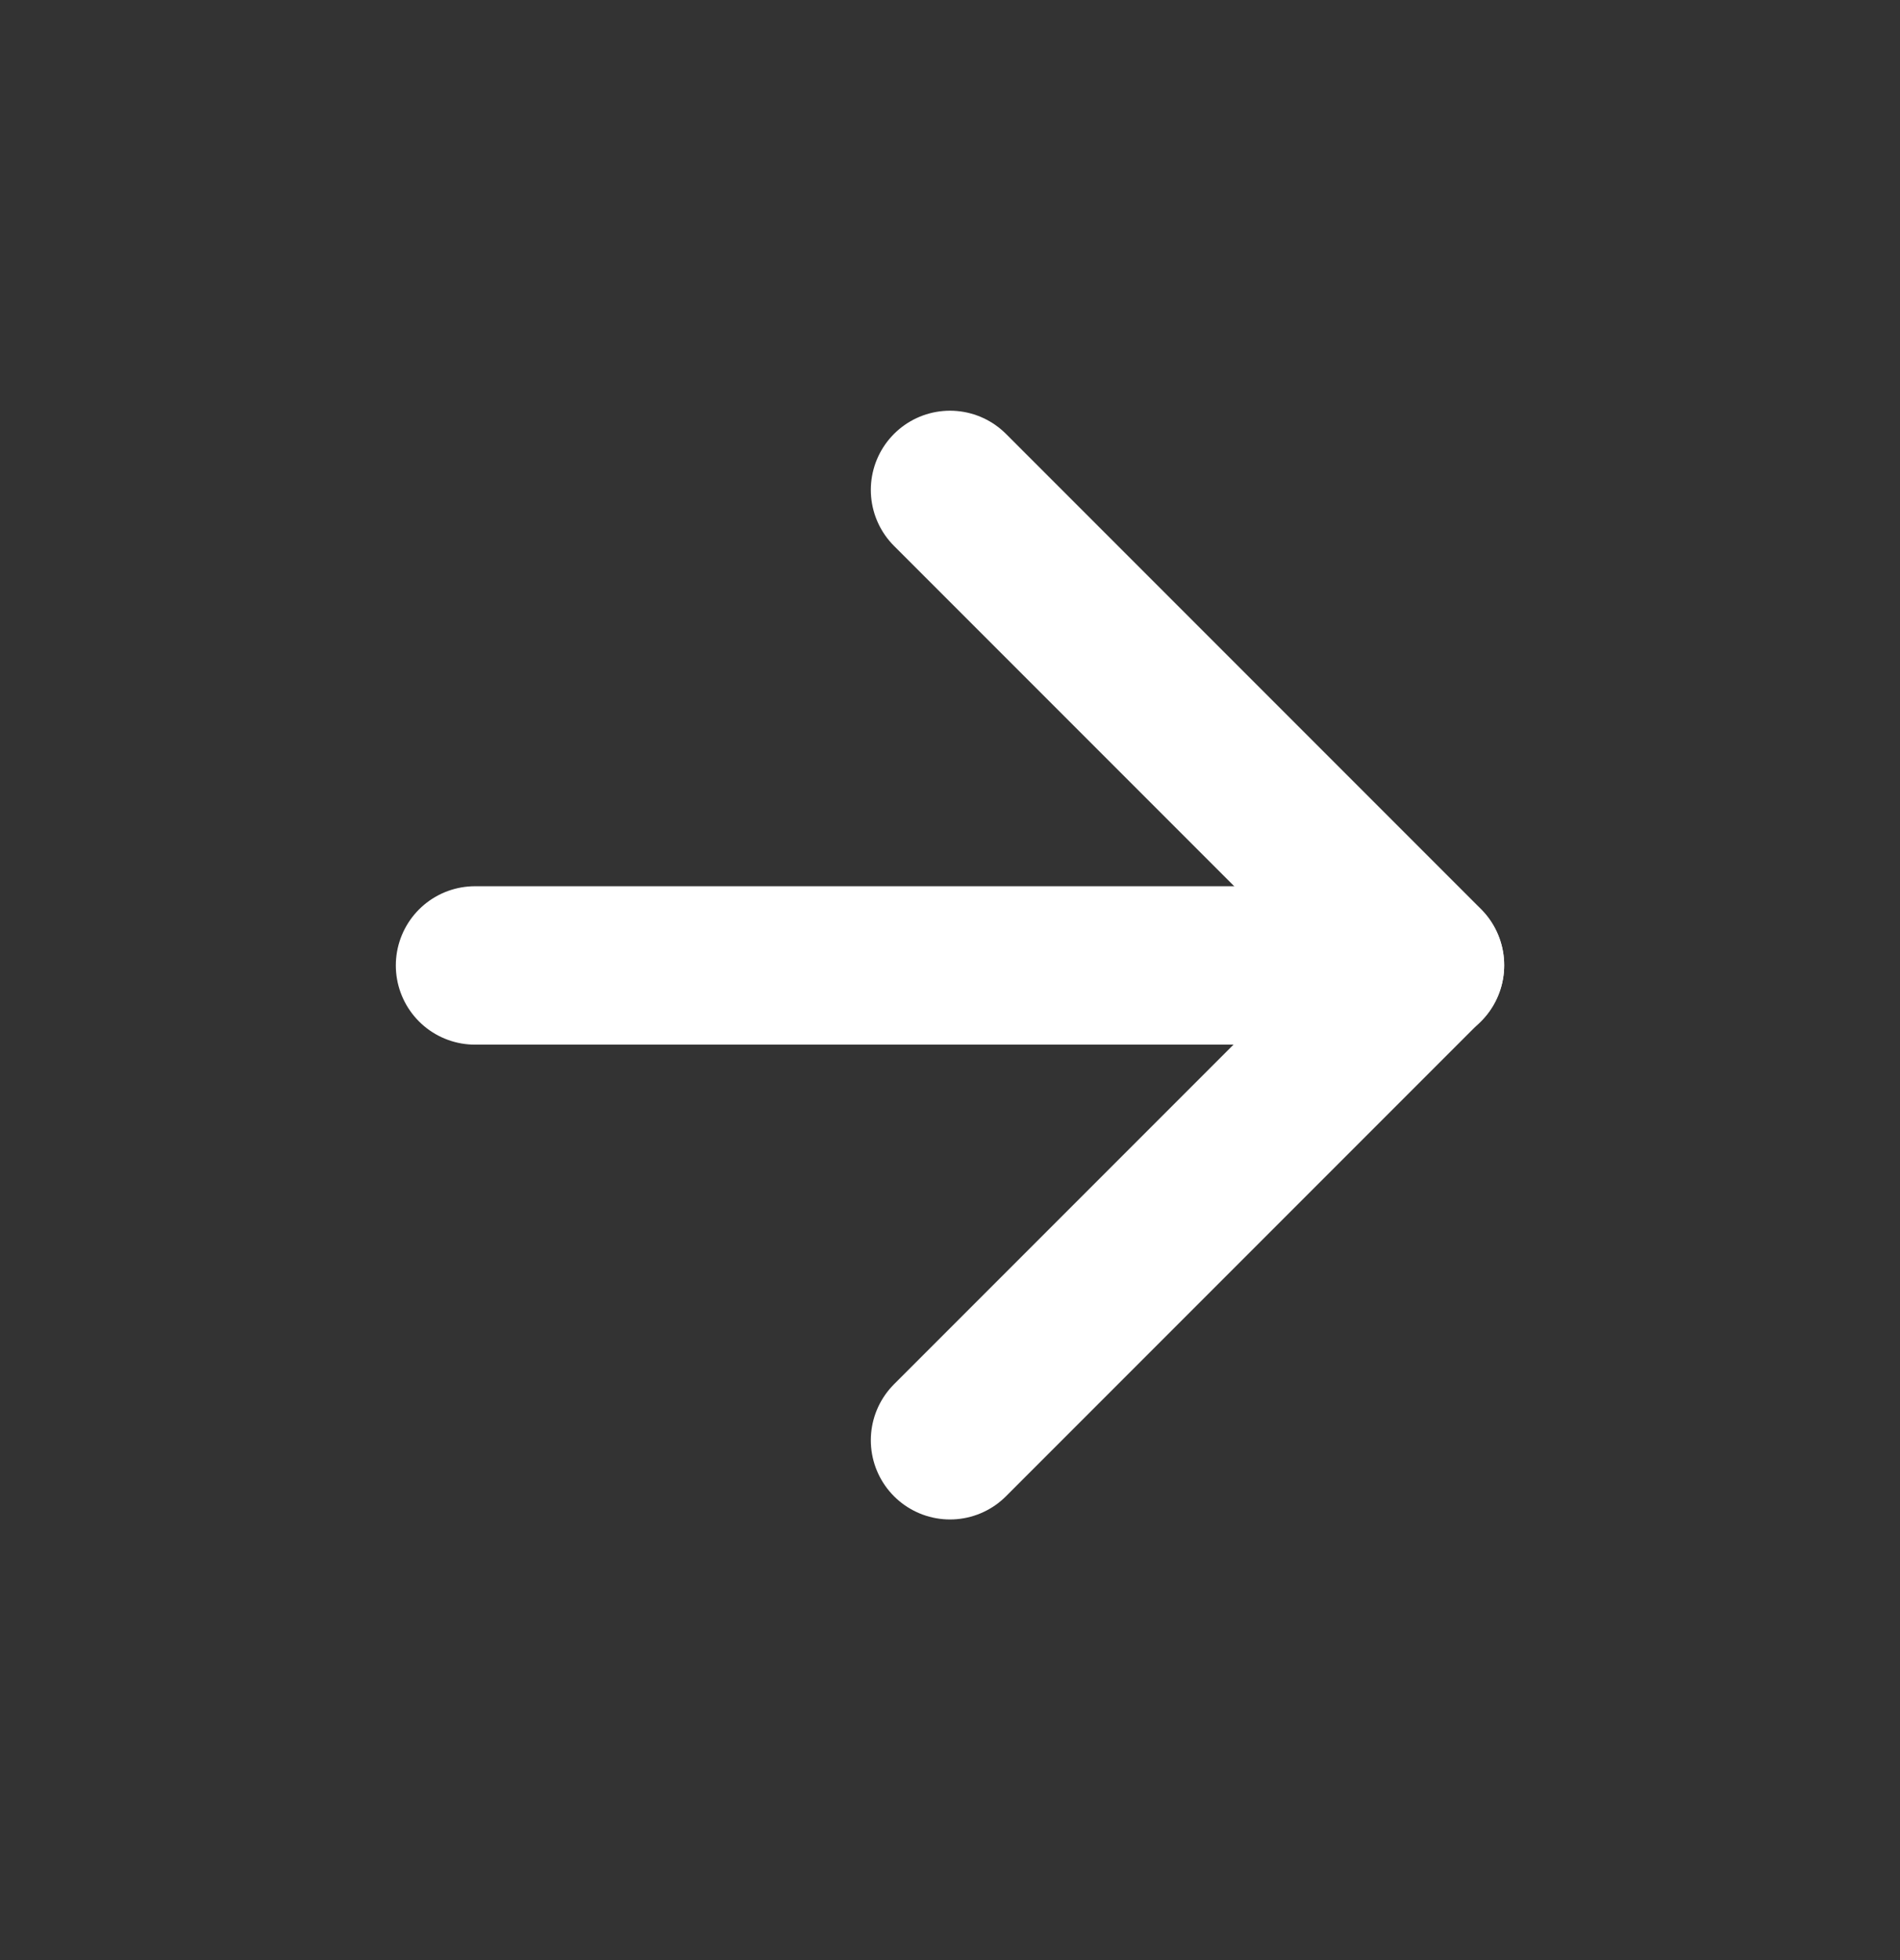 <svg width="32" height="33" viewBox="0 0 32 33" fill="none" xmlns="http://www.w3.org/2000/svg">
<rect x="0" y="0" width="32" height="33" fill="#333333" stroke="none"/>
<path d="M24 16.254H8" stroke="white" stroke-width="2.667" stroke-linecap="round" stroke-linejoin="round"/>
<path d="M16 8.248L24 16.248L16 24.248" stroke="white" stroke-width="2.667" stroke-linecap="round" stroke-linejoin="round"/>
</svg>
